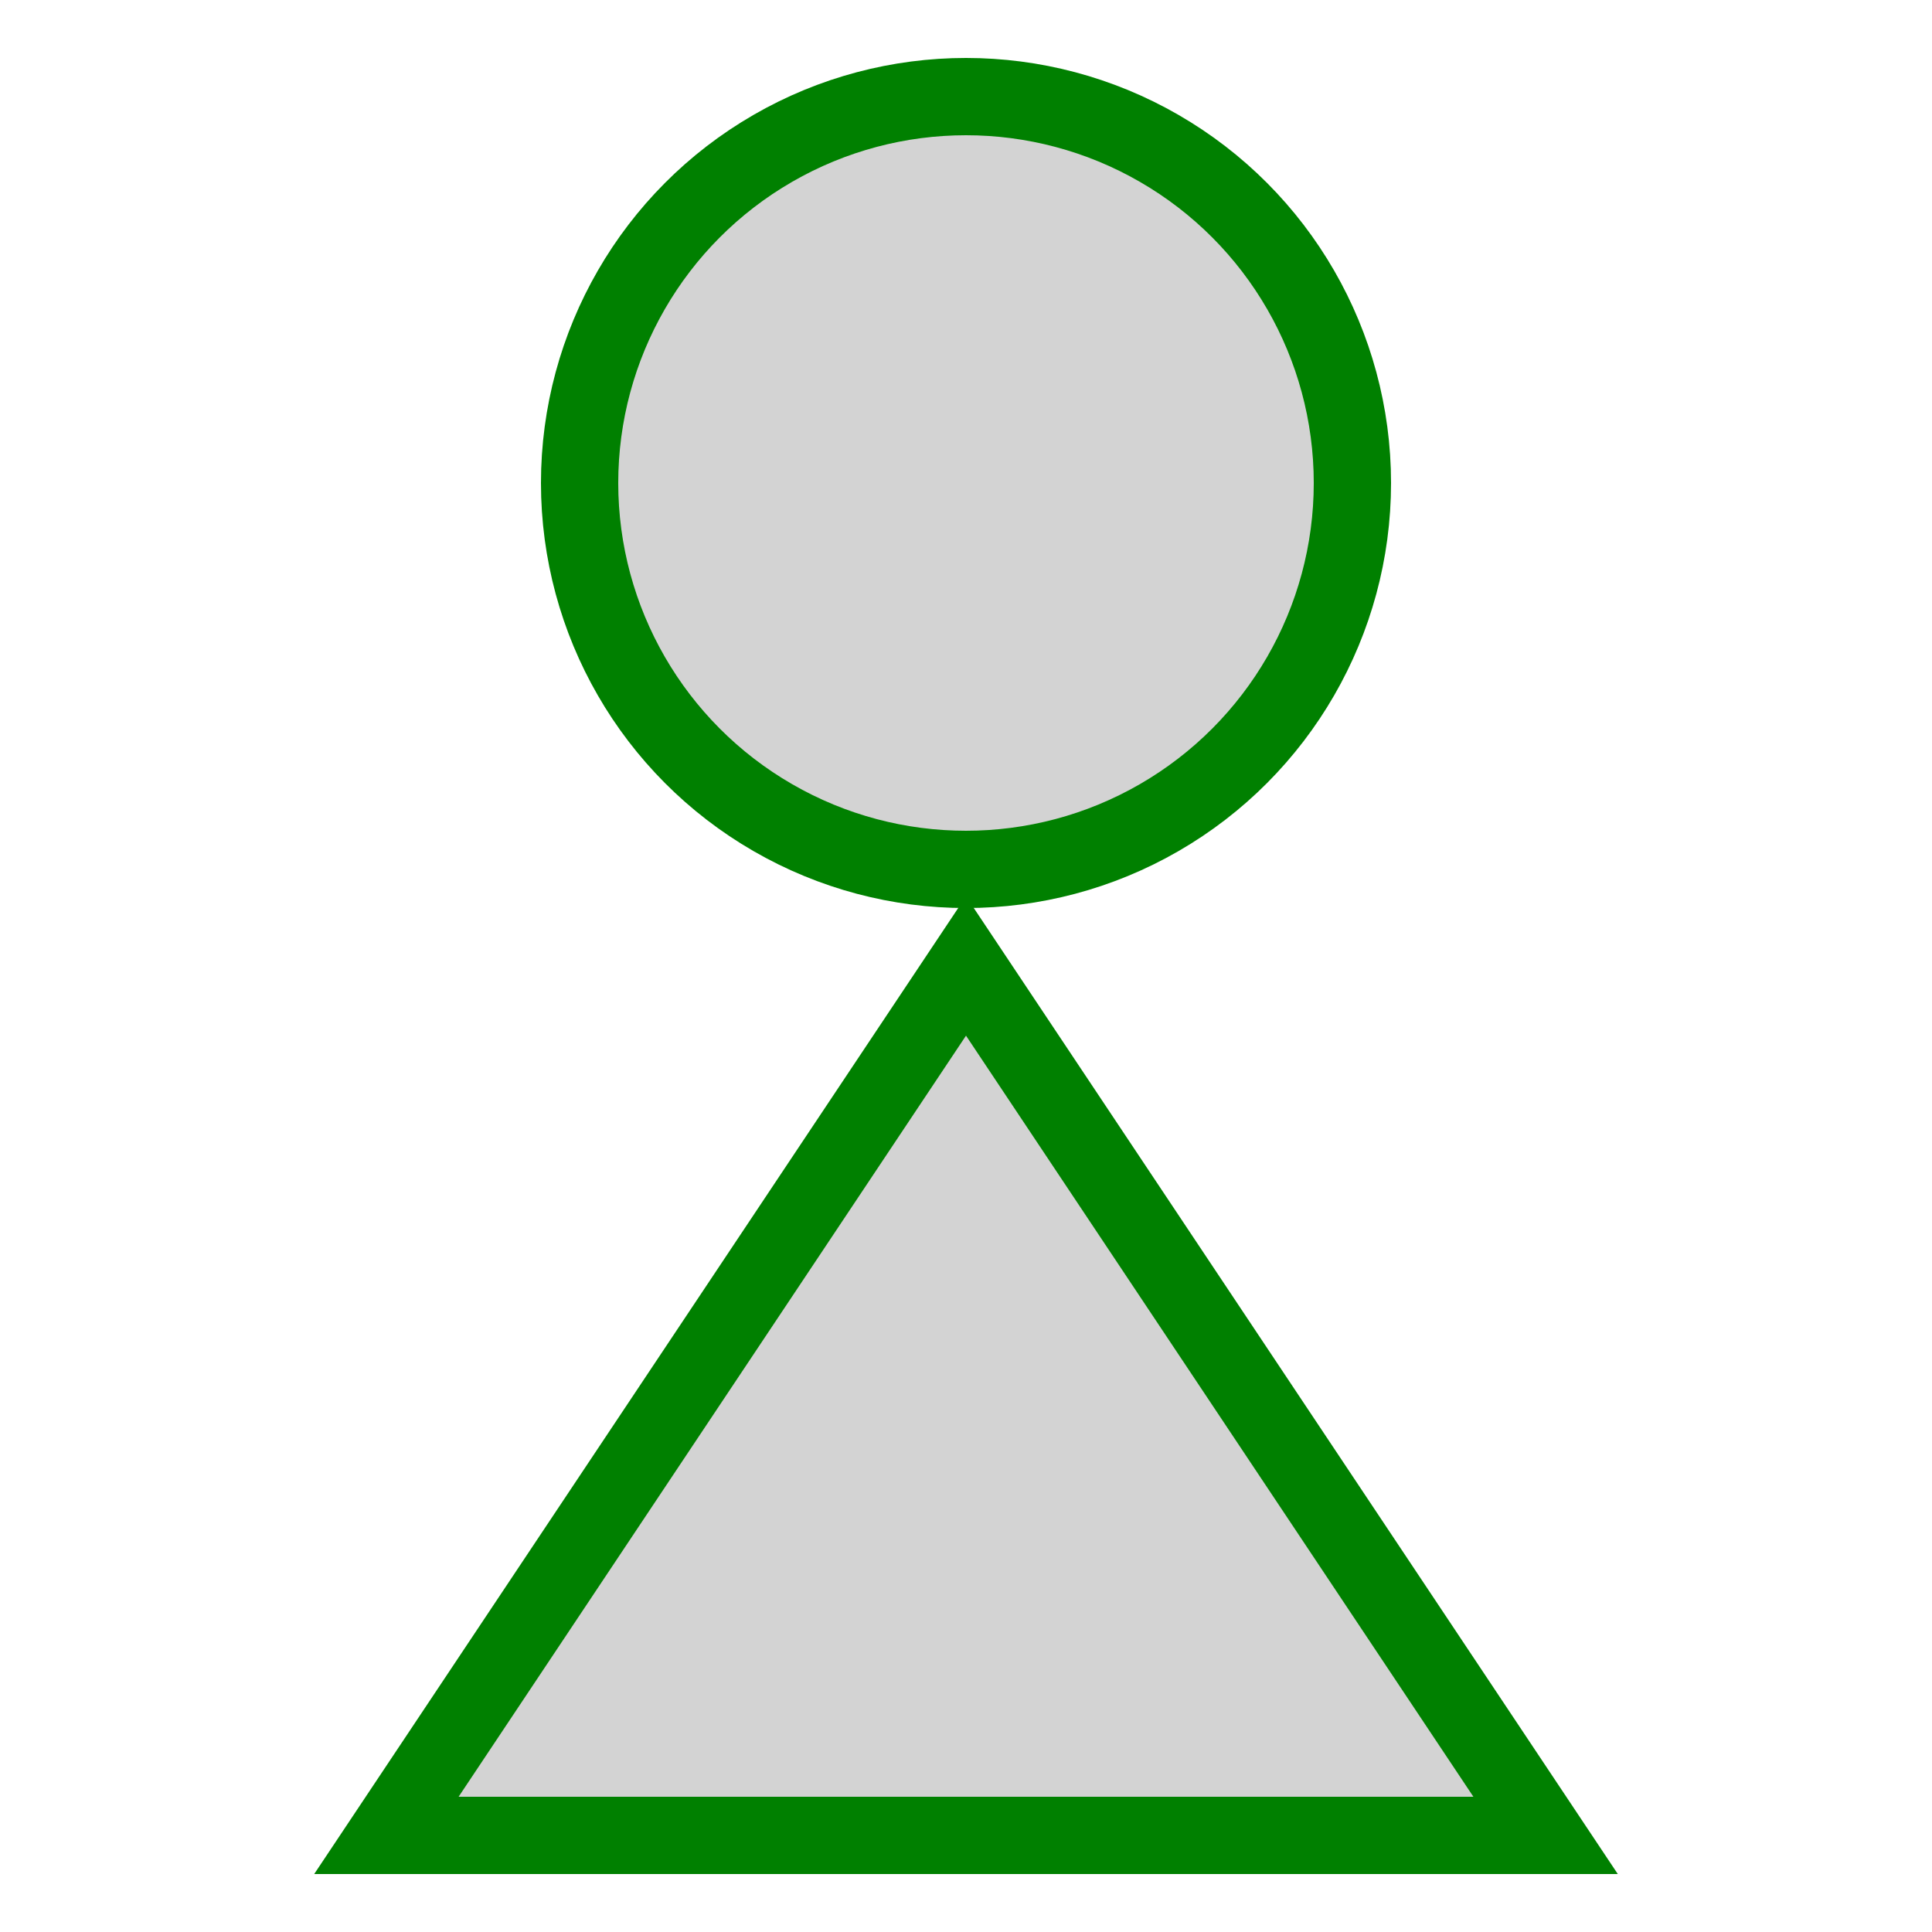 <svg width="100" height="100" xmlns="http://www.w3.org/2000/svg">
    <circle cx="50" cy="25" r="20" stroke="green" stroke-width="4" fill="lightgrey" />
    <polygon points="50,50 80,95 20,95" stroke="green" stroke-width="4" fill="lightgrey" />
</svg>
